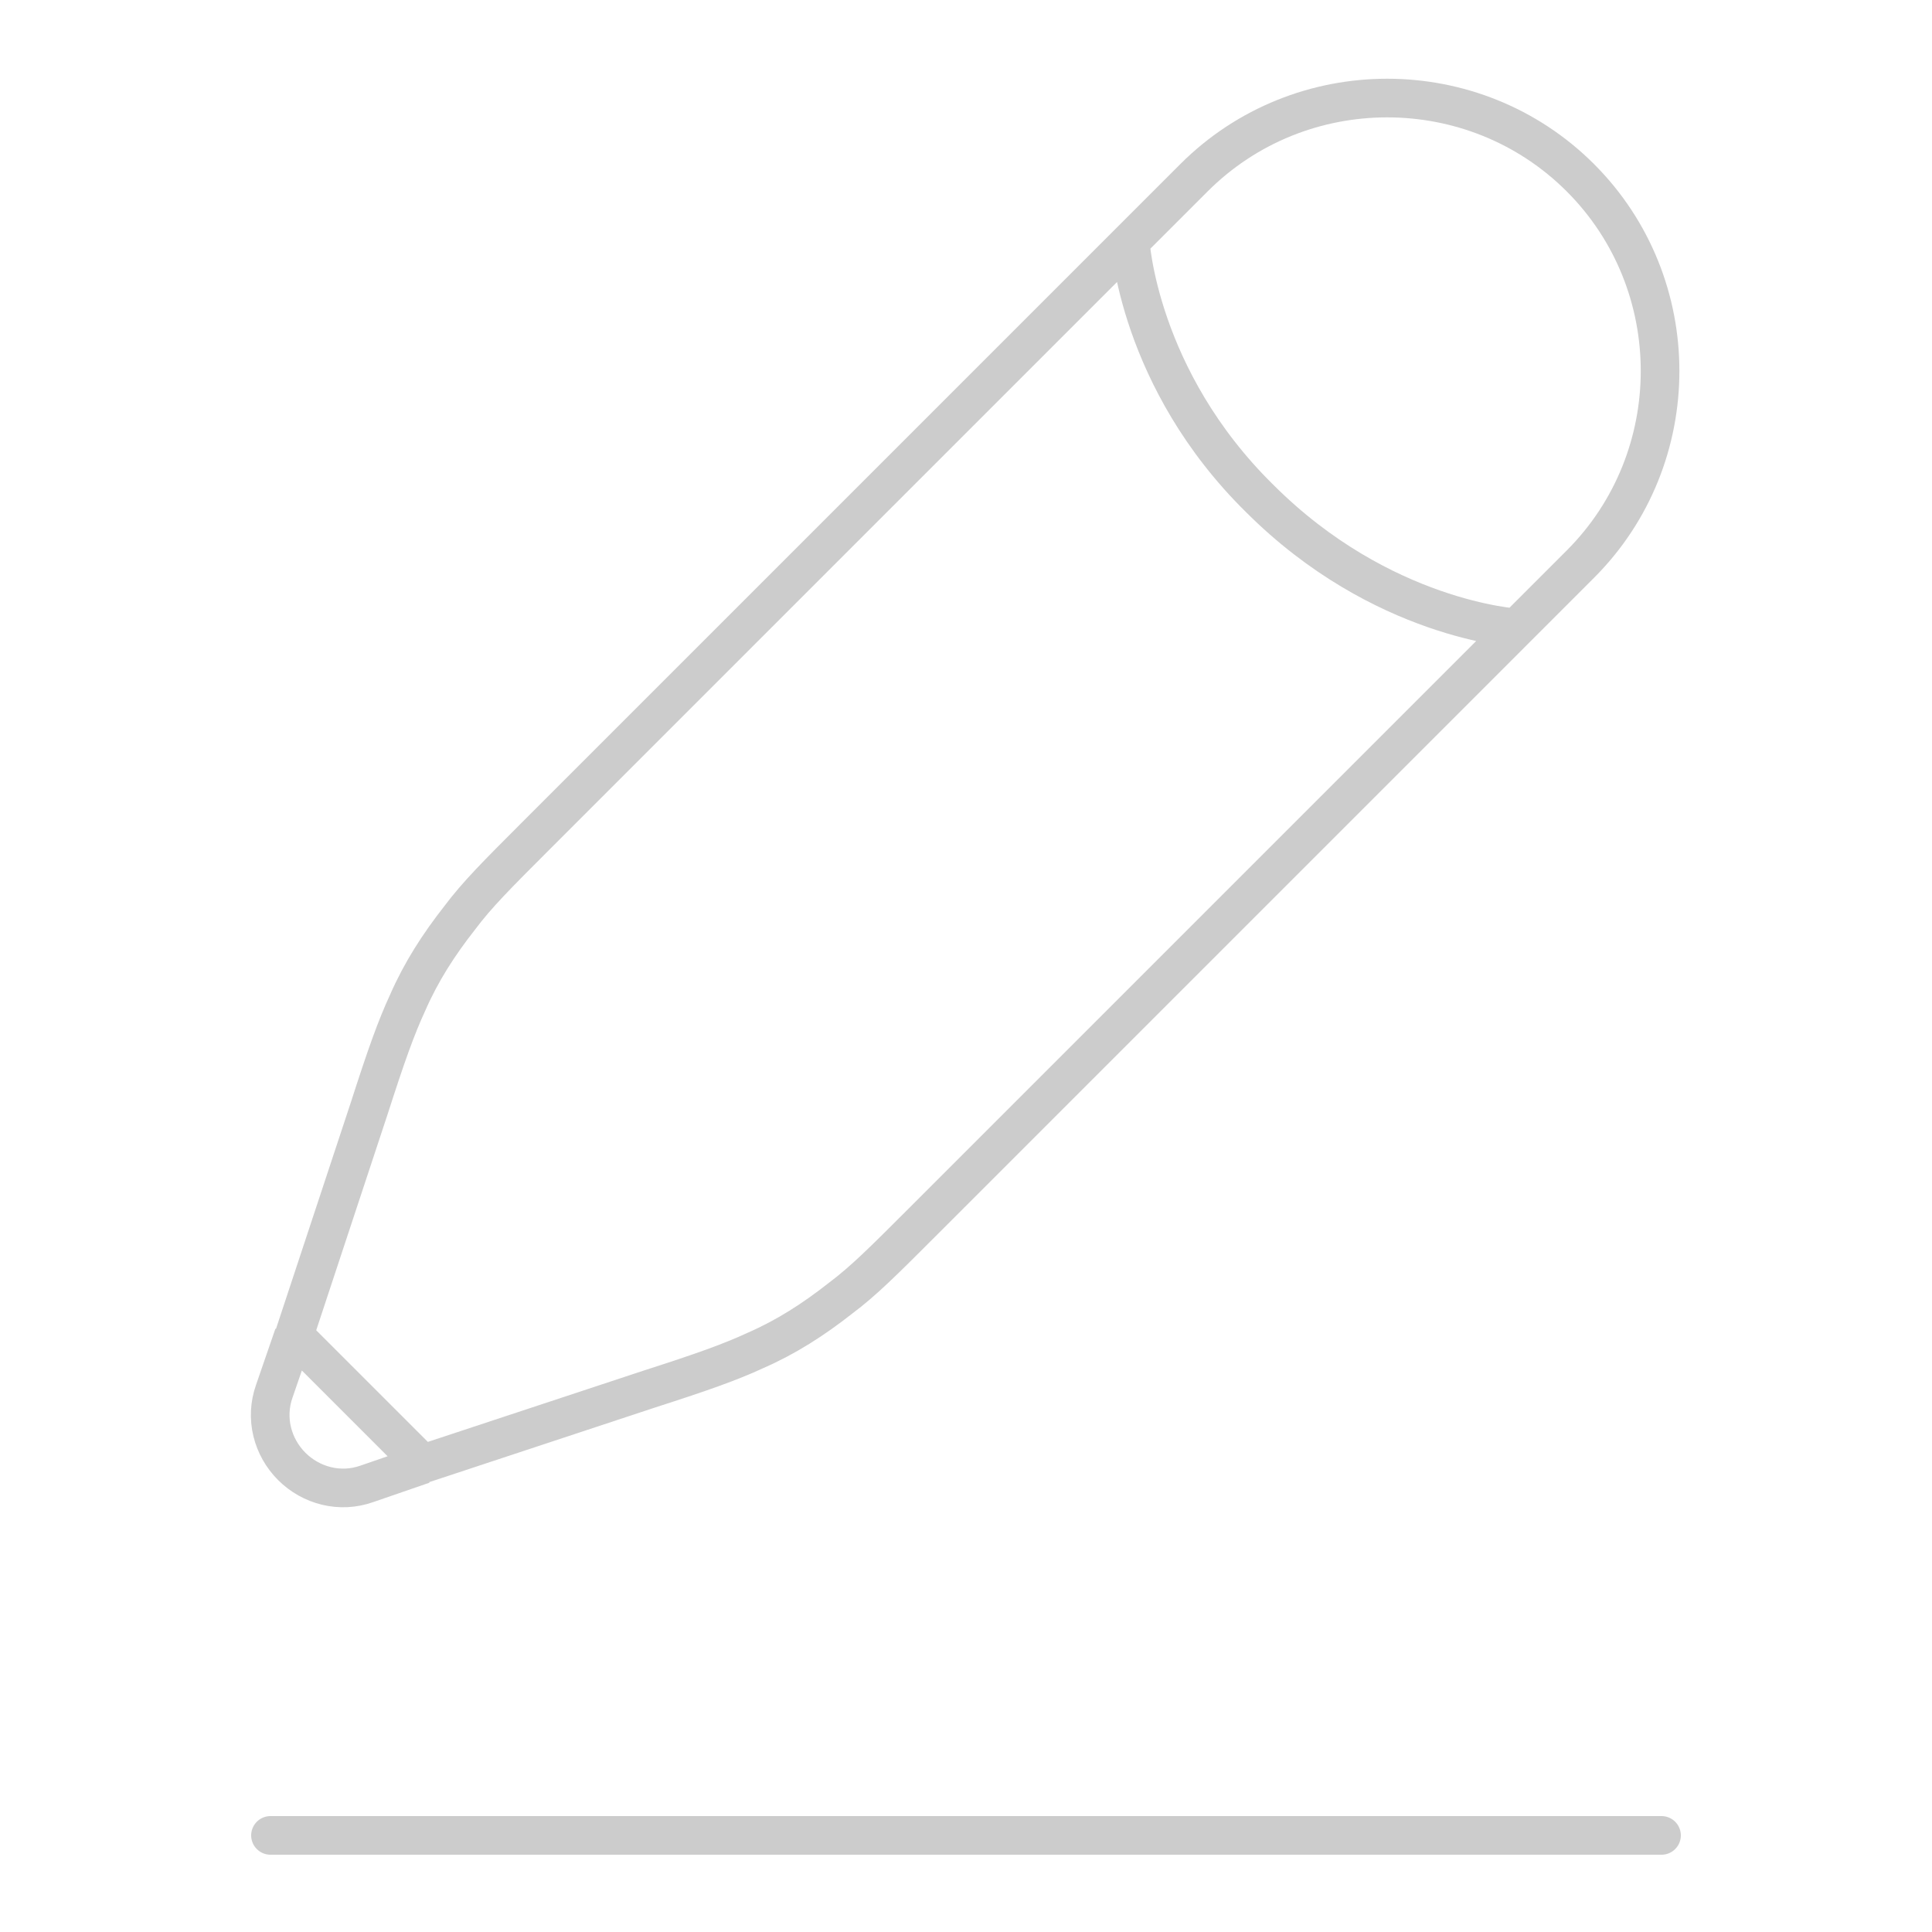 <?xml version="1.0" encoding="utf-8"?>
<!-- Generator: Adobe Illustrator 24.3.0, SVG Export Plug-In . SVG Version: 6.00 Build 0)  -->
<svg version="1.1" id="圖層_1" xmlns="http://www.w3.org/2000/svg" xmlns:xlink="http://www.w3.org/1999/xlink" x="0px" y="0px"
	 width="100px" height="100px" viewBox="0 0 100 100" style="enable-background:new 0 0 100 100;" xml:space="preserve">
<g>
	<path style="fill:none;stroke:#CCCCCC;stroke-width:2;stroke-linecap:round;stroke-miterlimit:133.333;" d="M14,95h72"/>
	<path style="fill:none;stroke:#CCCCCC;stroke-width:2;stroke-miterlimit:133.333;" d="M58.5,12.5l3.3-3.3c5.5-5.5,14.5-5.5,20,0
		c5.5,5.5,5.5,14.5,0,20l-3.3,3.3 M58.5,12.5c0,0,0.4,7.1,6.7,13.3c6.3,6.3,13.3,6.7,13.3,6.7 M58.5,12.5L27.8,43.2
		c-2.1,2.1-3.1,3.1-4,4.3c-1.1,1.4-2,2.8-2.7,4.4c-0.6,1.3-1.1,2.7-2,5.5l-3.9,11.8 M78.5,32.5L47.8,63.2c-2.1,2.1-3.1,3.1-4.3,4
		c-1.4,1.1-2.8,2-4.4,2.7c-1.3,0.6-2.7,1.1-5.5,2l-11.8,3.9 M21.9,75.8l-2.9,1c-1.4,0.5-2.9,0.1-3.9-0.9c-1-1-1.4-2.5-0.9-3.9l1-2.9
		 M21.9,75.8l-6.8-6.8"/>
</g>
</svg>

